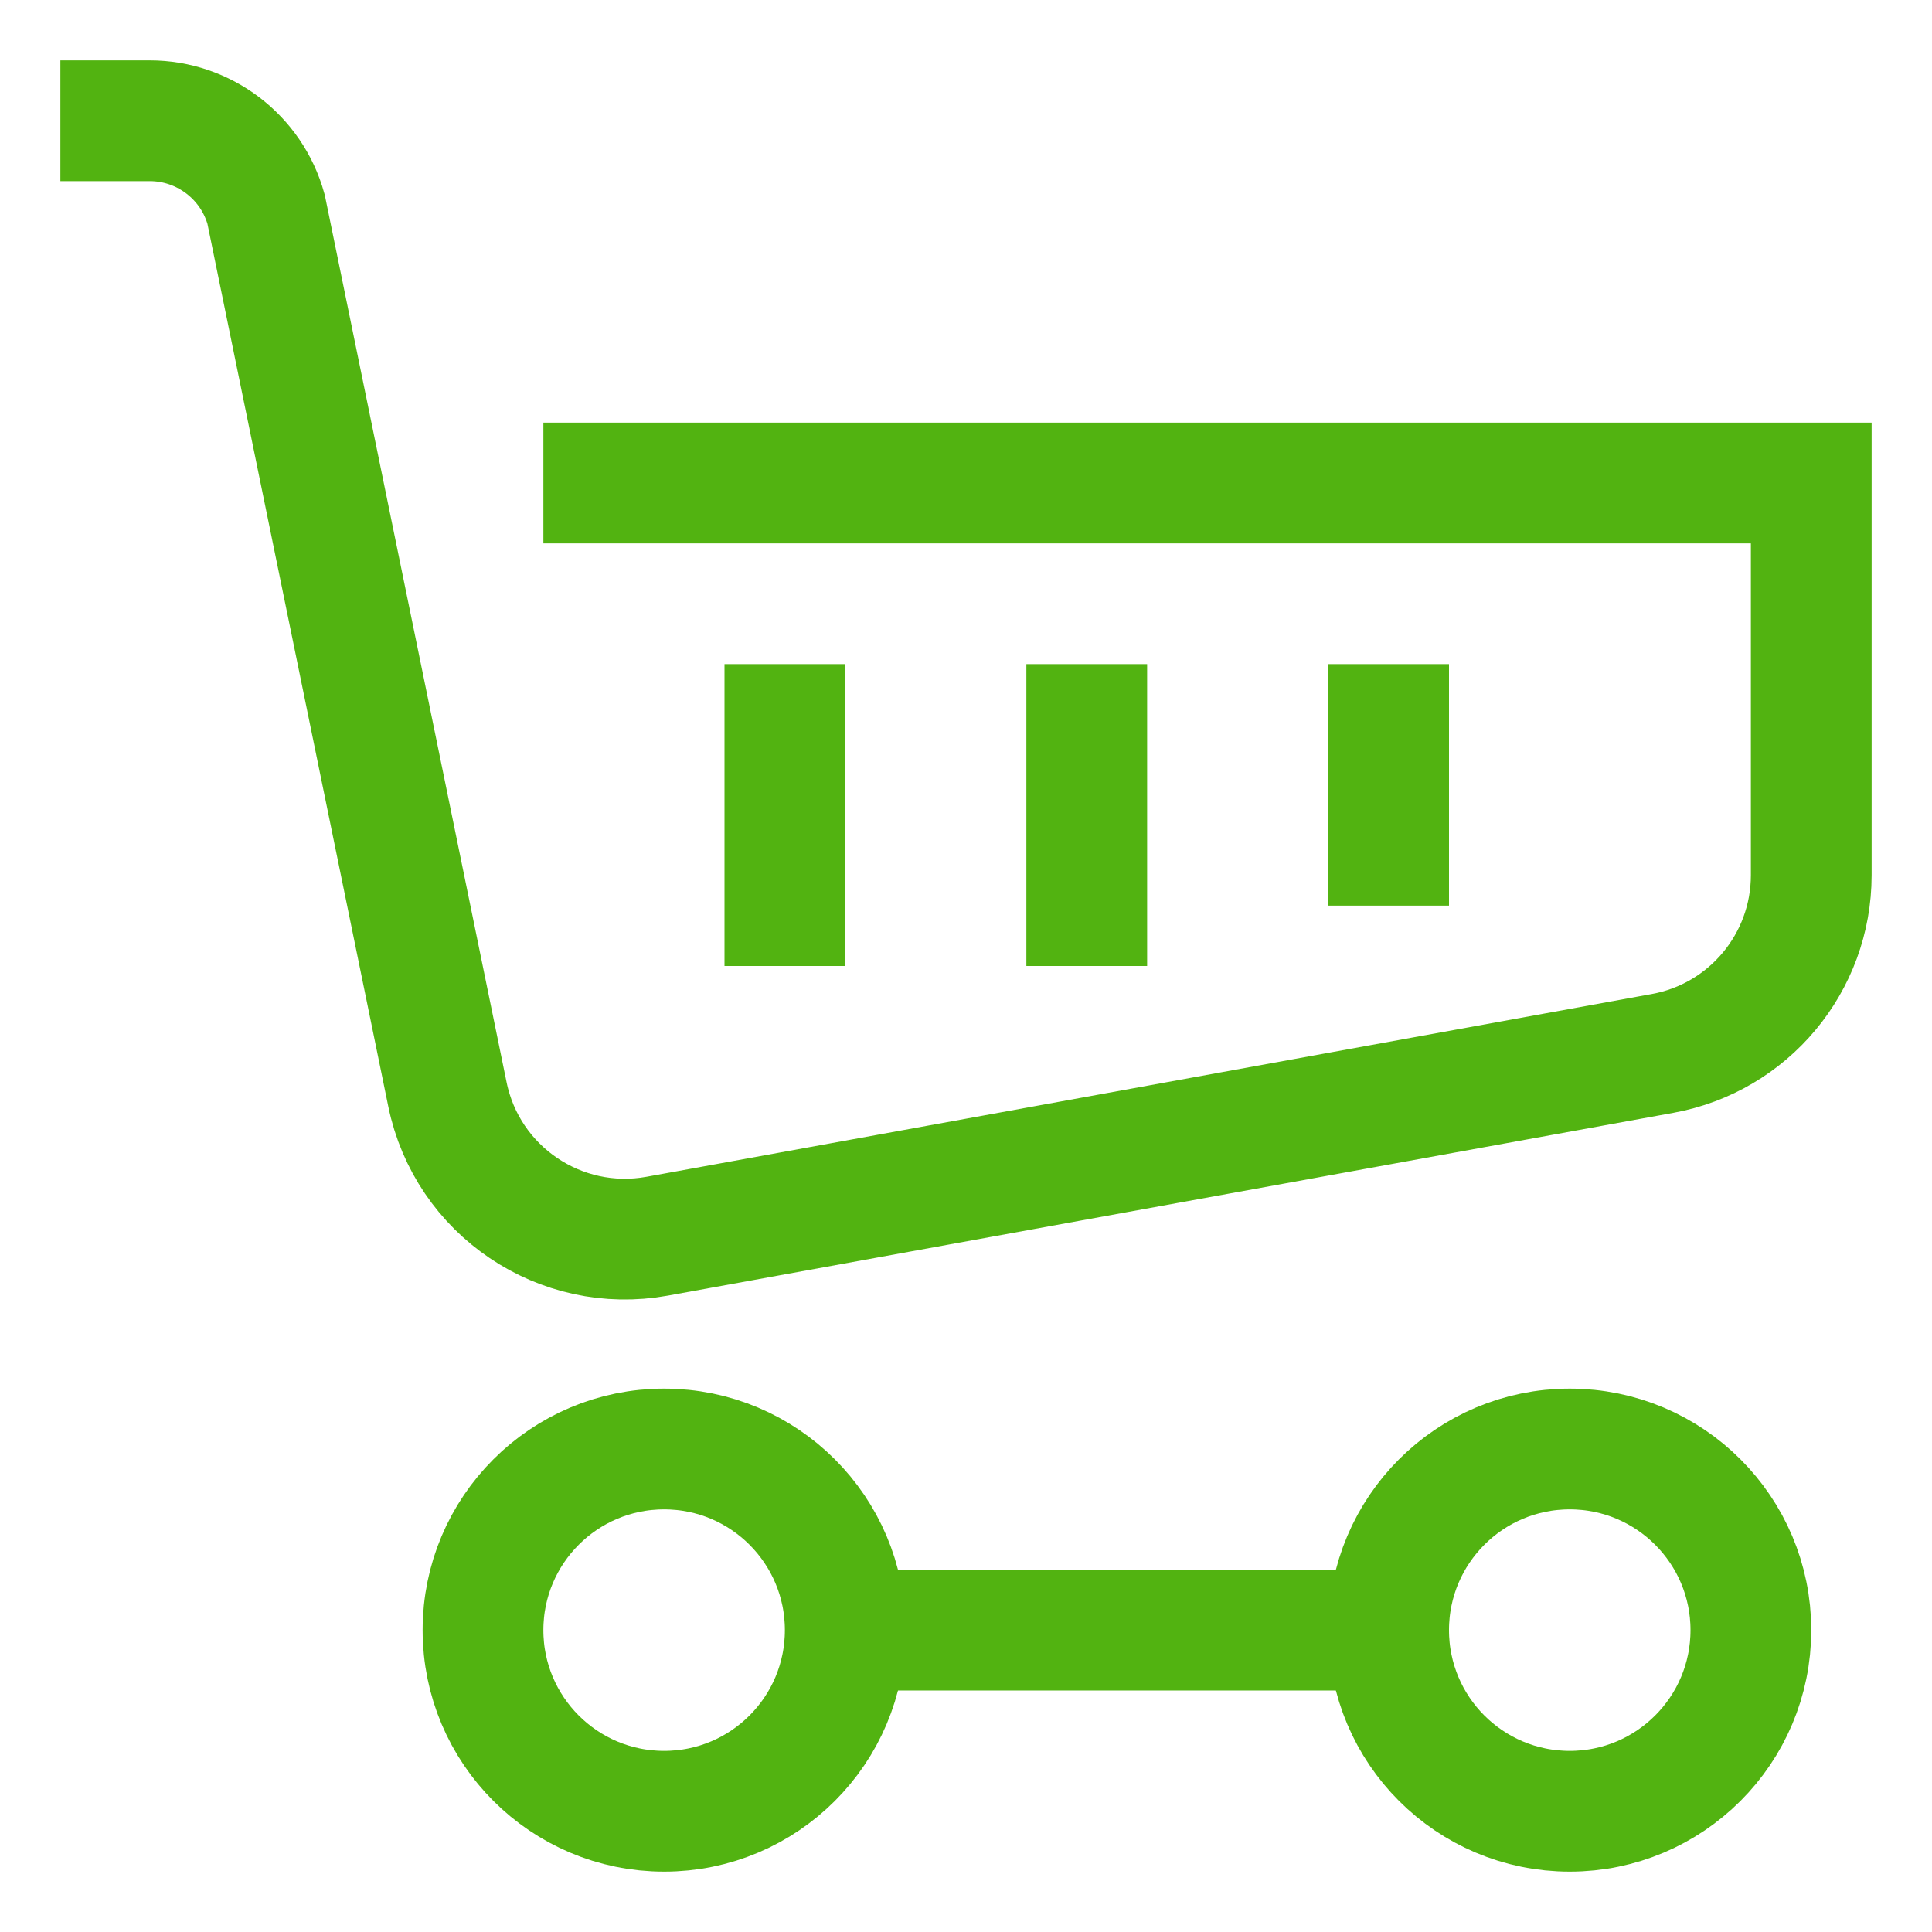 <?xml version="1.0" encoding="UTF-8"?>
<svg width="32px" height="32px" viewBox="0 0 32 32" version="1.1" xmlns="http://www.w3.org/2000/svg" xmlns:xlink="http://www.w3.org/1999/xlink">
    <!-- Generator: Sketch 44.1 (41455) - http://www.bohemiancoding.com/sketch -->
    <title>Metarubrick / Main / shops</title>
    <desc>Created with Sketch.</desc>
    <defs></defs>
    <g id="Page-1" stroke="none" stroke-width="1" fill="none" fill-rule="evenodd">
        <g id="New-meta-draft" transform="translate(-984, -284)">
            <g id="Slice" transform="translate(84, 84)"></g>
            <g id="Icon" transform="translate(51, 42)" stroke="#52B311" stroke-width="2">
                <g id="1st-Lvl" transform="translate(20, 200)">
                    <g id="Shops" transform="translate(914, 44)">
                        <path d="M22,25 C22,23.343 23.343,22 25,22 C26.657,22 28,23.343 28,25 C28,26.657 26.657,28 25,28 C23.343,28 22,26.657 22,25 Z" id="Stroke-1"></path>
                        <path d="M7,25 C7,23.343 8.343,22 10,22 C11.657,22 13,23.343 13,25 C13,26.657 11.657,28 10,28 C8.343,28 7,26.657 7,25 Z" id="Stroke-3"></path>
                        <path d="M13,25 L22,25" id="Stroke-5"></path>
                        <path d="M0,0 L1.48,0 C2.378,0 3.166,0.599 3.407,1.465 L6.411,16.126 C6.738,17.723 8.282,18.767 9.887,18.475 L26.537,15.448 C27.963,15.189 29,13.946 29,12.496 L29,6 L8,6" id="Stroke-7"></path>
                        <path d="M17,9 L17,14" id="Stroke-9"></path>
                        <path d="M22,9 L22,13" id="Stroke-11"></path>
                        <path d="M12,9 L12,14" id="Stroke-13"></path>
                    </g>
                </g>
            </g>
        </g>
    </g>
</svg>